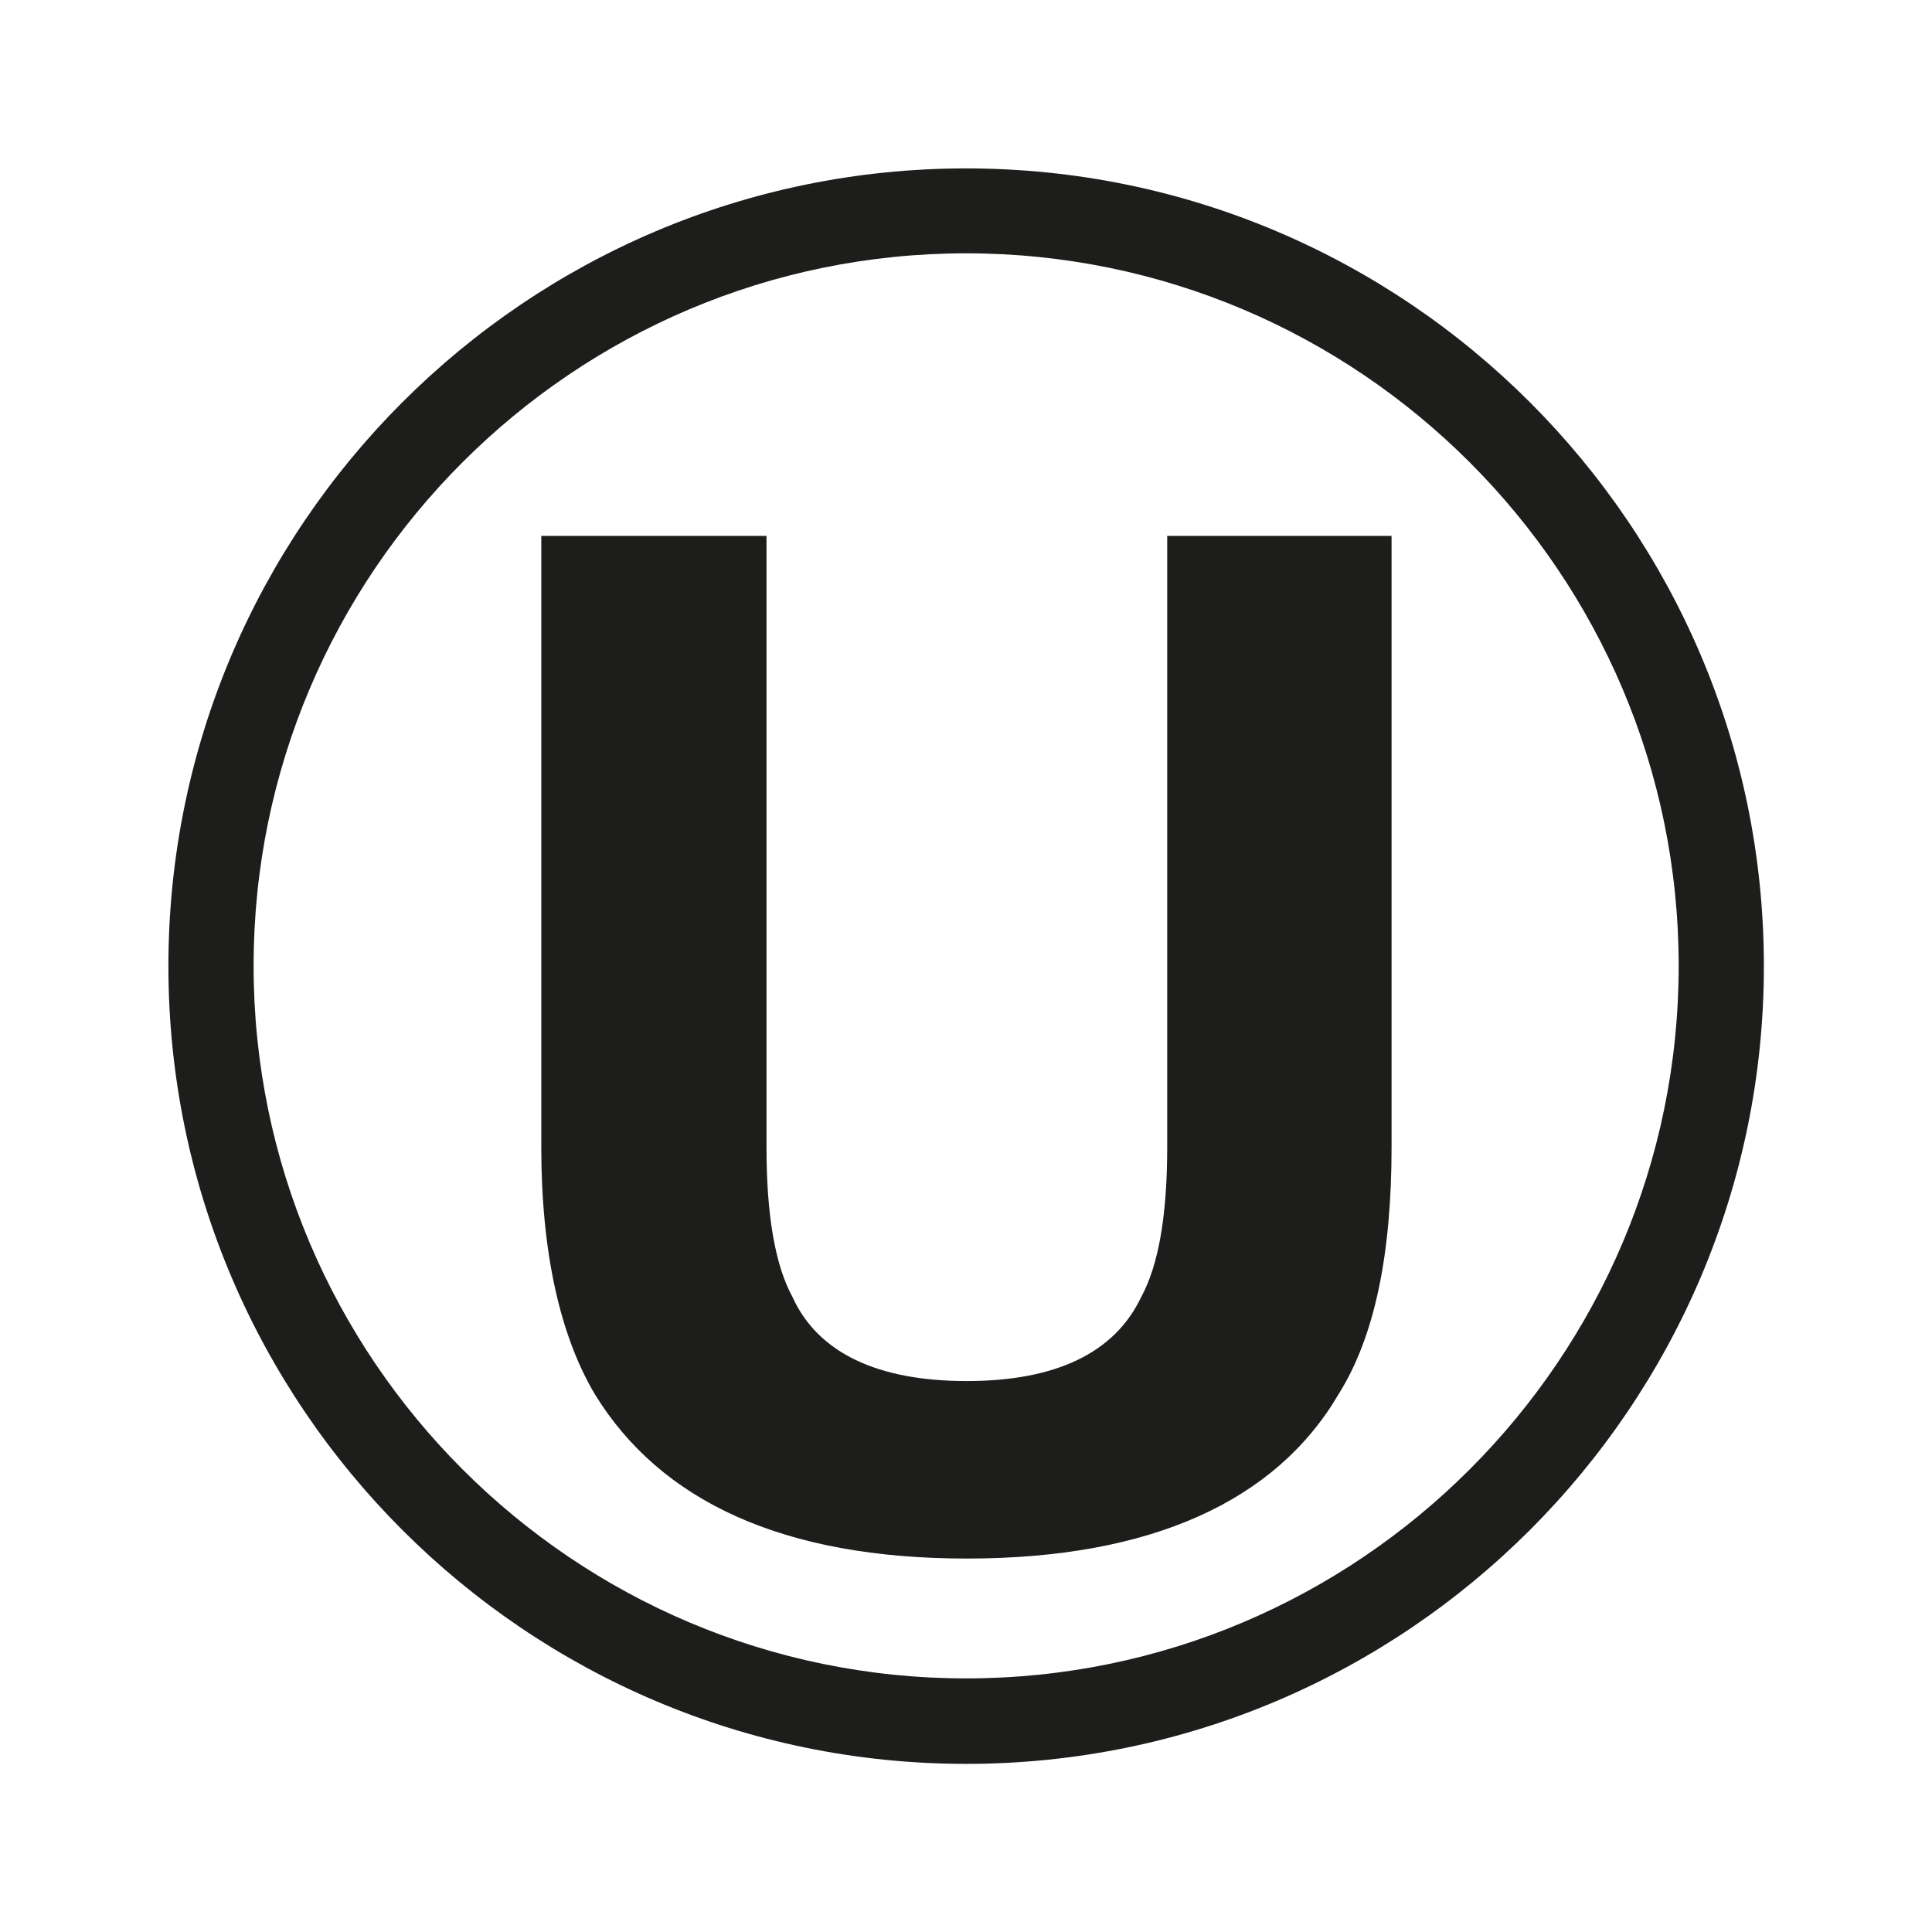<svg xmlns="http://www.w3.org/2000/svg" viewBox="0 0 68.03 68.03"><defs><style>      .st0 {        fill: #1d1d1b;      }      .st1 {        isolation: isolate;      }      .st2 {        mix-blend-mode: multiply;      }    </style></defs><g class="st1"><g id="Capa_1"><g class="st2"><path class="st0" d="M19.05,18.87h7.94s0,21.52,0,21.52c0,2.43.31,4.17.92,5.29.9,1.97,3.01,2.95,6.13,2.95s5.2-.98,6.14-2.95c.61-1.12.92-2.86.92-5.29v-21.52s7.9,0,7.9,0v21.52c0,3.73-.58,6.66-1.87,8.71-2.21,3.76-6.6,5.78-13.09,5.78-6.47,0-10.78-2.02-13.09-5.78-1.22-2.05-1.89-4.98-1.89-8.71v-21.52Z"></path><path class="st0" d="M34.02,62.11c-15.49,0-28.09-12.6-28.09-28.09S18.53,5.93,34.02,5.93s28.09,12.6,28.09,28.09-12.6,28.09-28.09,28.09ZM34.02,8.92c-13.84,0-25.09,11.26-25.09,25.09s11.26,25.09,25.09,25.09,25.09-11.26,25.09-25.09-11.26-25.09-25.09-25.09Z"></path></g></g></g></svg>
